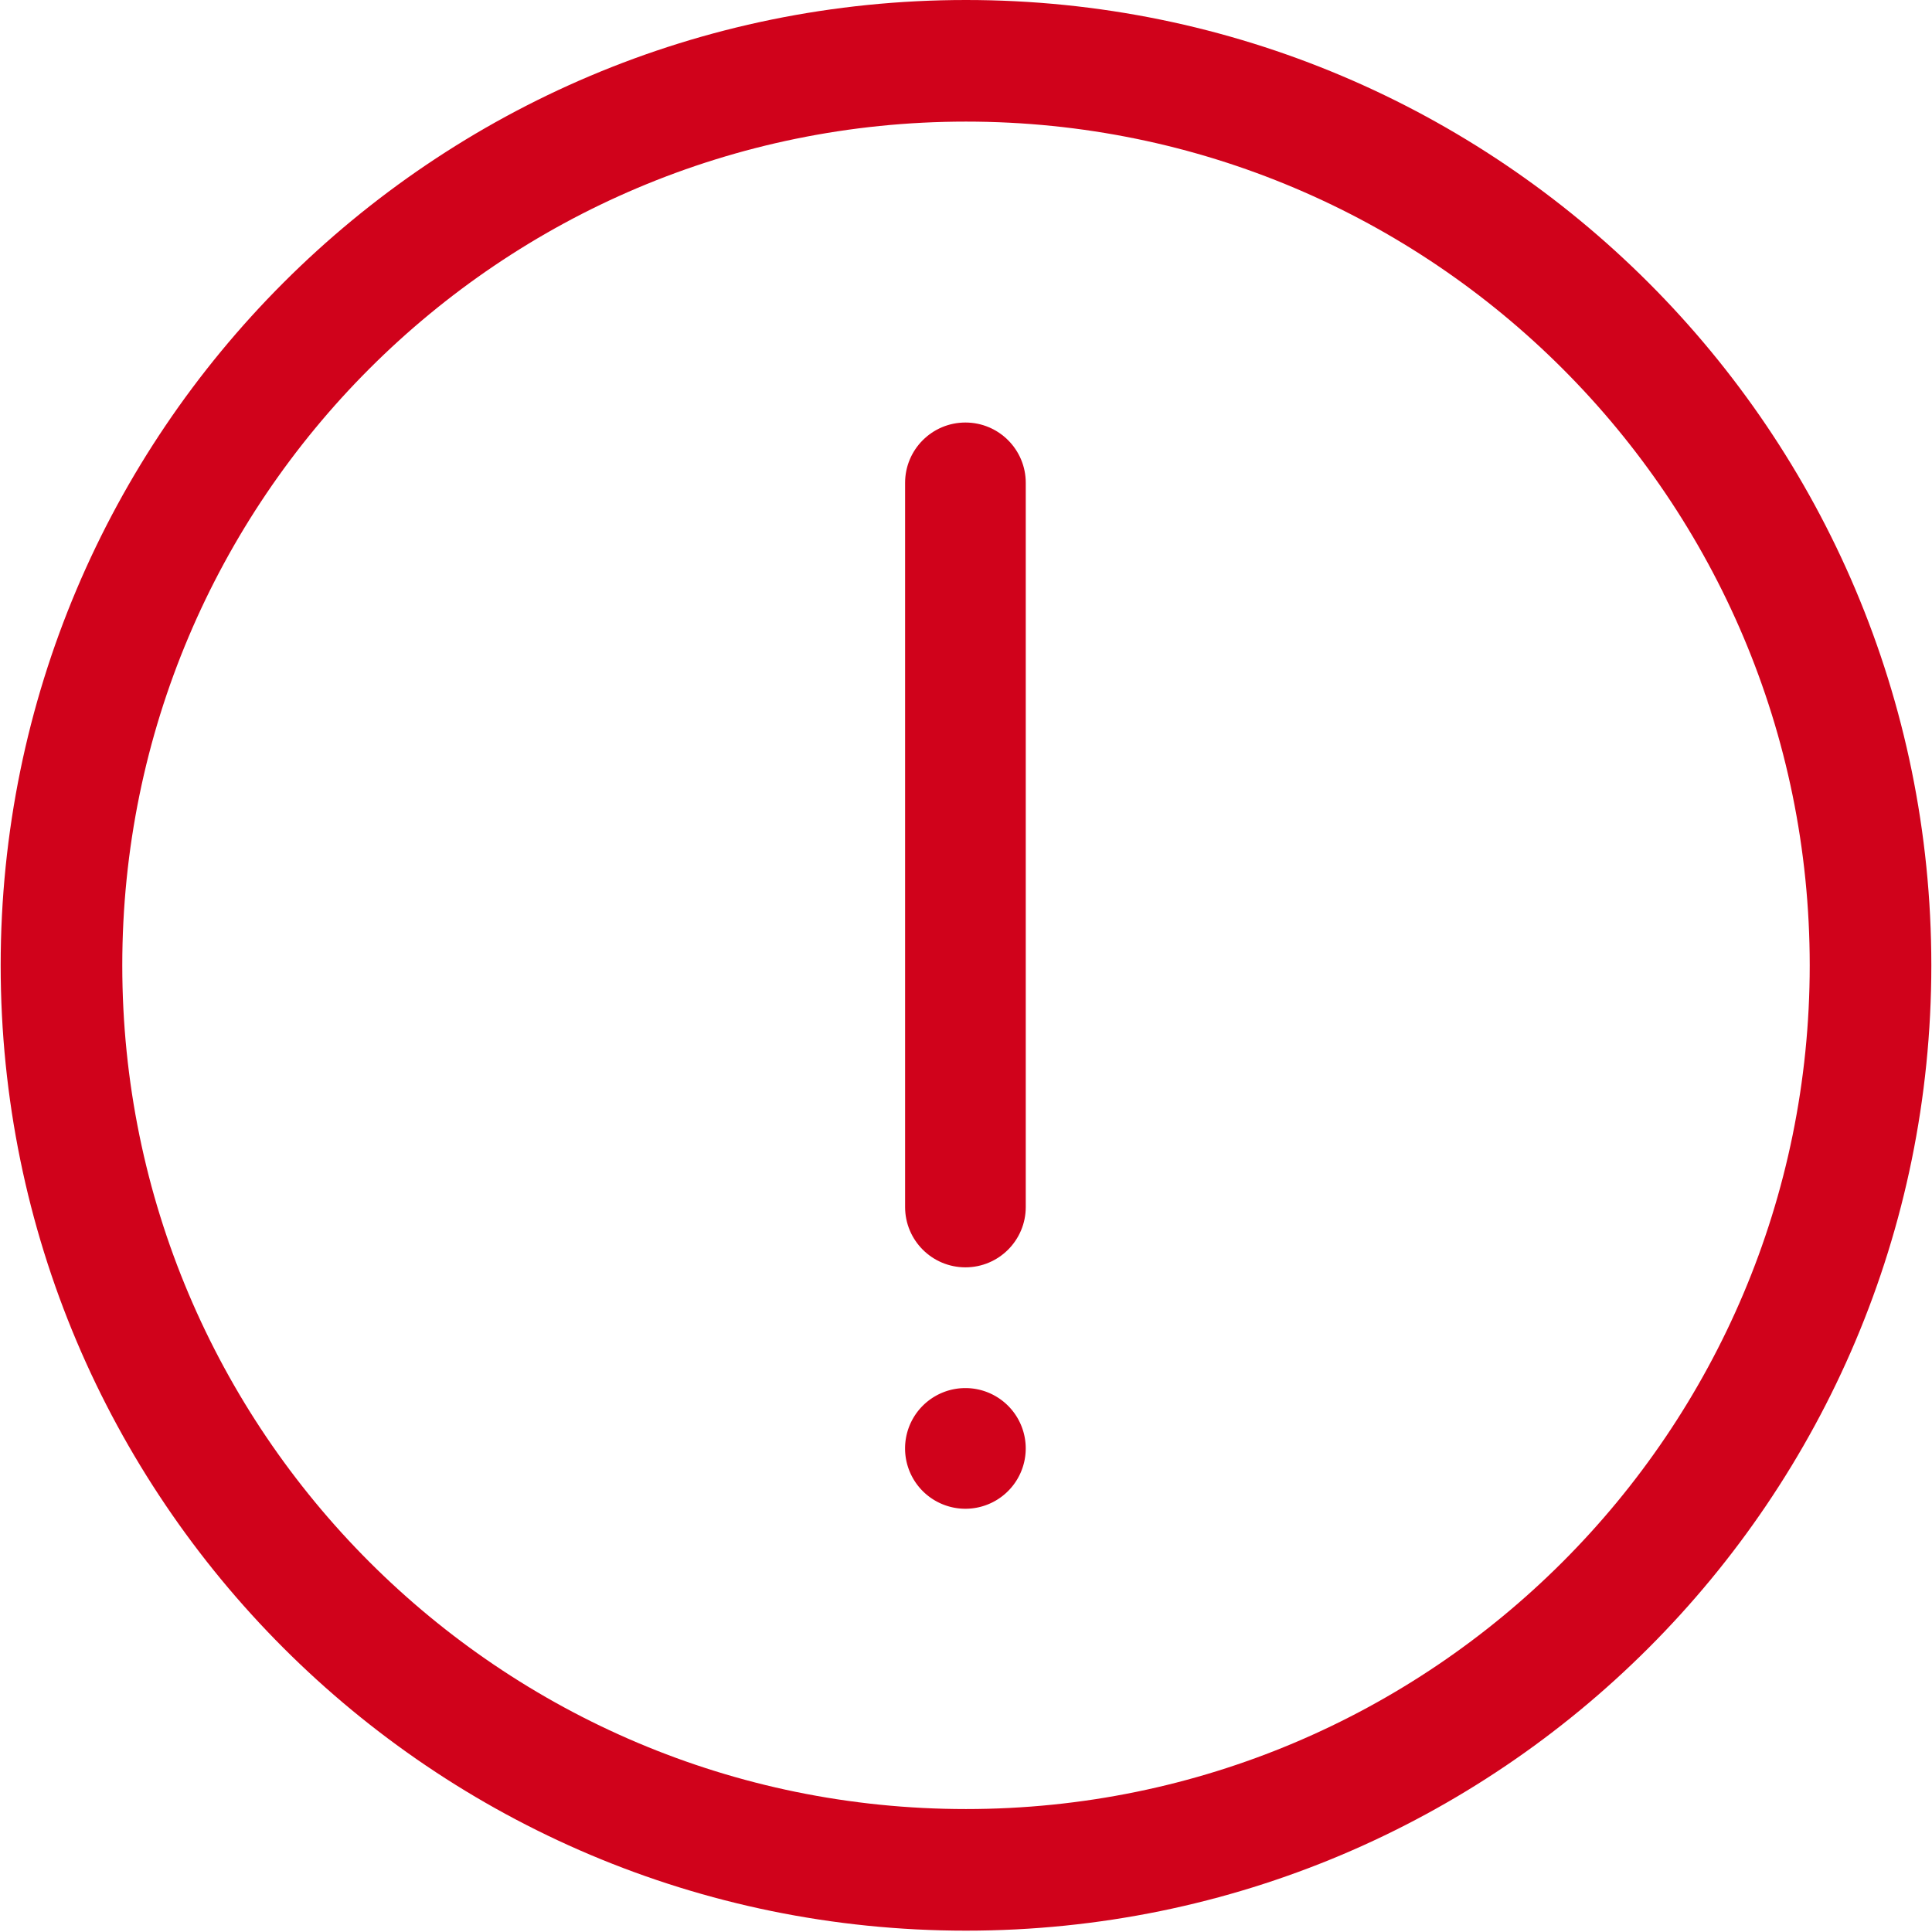 <?xml version="1.0" standalone="no"?><!DOCTYPE svg PUBLIC "-//W3C//DTD SVG 1.1//EN" "http://www.w3.org/Graphics/SVG/1.1/DTD/svg11.dtd"><svg t="1671154363775" class="icon" viewBox="0 0 1024 1024" version="1.1" xmlns="http://www.w3.org/2000/svg" p-id="2935" xmlns:xlink="http://www.w3.org/1999/xlink" width="18" height="18"><path d="M512 0c-282.573 0-511.644 229.071-511.644 511.644s229.071 511.644 511.644 511.644 511.644-229.071 511.644-511.644S794.573 0 512 0zM512 958.835c-246.977 0-447.191-200.214-447.191-447.191S265.023 64.453 512 64.453s447.191 200.214 447.191 447.191S758.977 958.835 512 958.835z" fill="#D0021B" p-id="2936"></path><path d="M511.696 671.715L511.696 671.715c-17.661 0-31.978-14.317-31.978-31.978L479.718 255.923c0-17.661 14.317-31.978 31.978-31.978l0 0c17.661 0 31.978 14.317 31.978 31.978l0 383.812C543.674 657.396 529.357 671.715 511.696 671.715z" fill="#D0021B" p-id="2937"></path><path d="M511.68 767.692m-31.978 0a31.25 31.25 0 1 0 63.957 0 31.25 31.25 0 1 0-63.957 0Z" fill="#D0021B" p-id="2938"></path></svg>